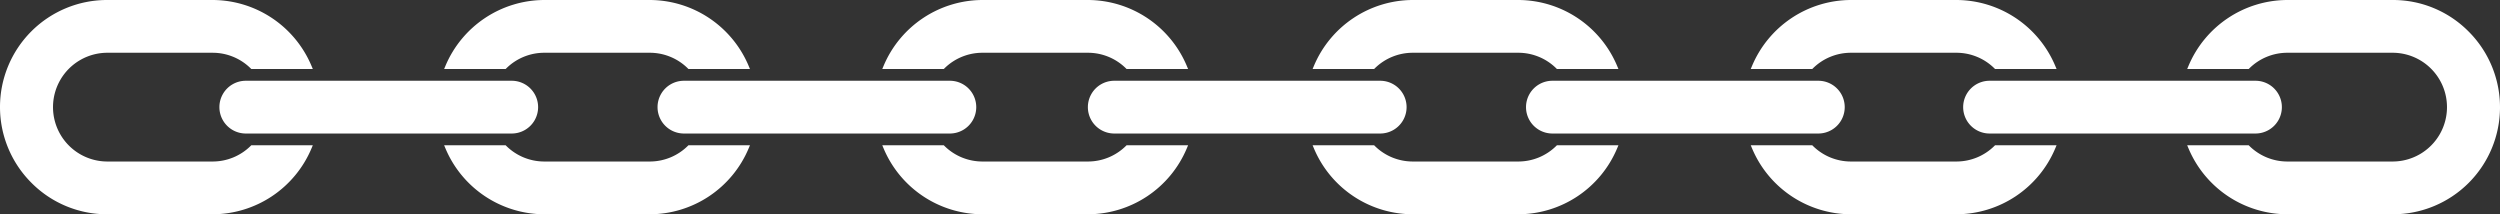 <svg xmlns="http://www.w3.org/2000/svg" viewBox="0 0 2217.071 190.025"><rect x="0" y="0" width="2217.071" height="190.025" fill="#333333" stroke="none"/><g id="Layer_2" data-name="Layer 2"><g id="_&#xCE;&#xD3;&#xC8;_1" data-name="&#x2014;&#xCE;&#xD3;&#xC8;_1"><path d="M837.549,60.633A47.903,47.903,0,0,1,871.242,46.791h93.581a47.9,47.9,0,0,1,33.691,13.842l.584.572H1053.647l-1.166-2.774A95.401,95.401,0,0,0,964.823,0h-93.581A95.401,95.401,0,0,0,783.584,58.431l-1.166,2.774h54.548Z" style="fill:#fff"></path><path d="M448.995,60.633A47.903,47.903,0,0,1,482.687,46.791h93.581a47.903,47.903,0,0,1,33.692,13.842l.583.572H665.092l-1.166-2.774A95.401,95.401,0,0,0,576.268,0H482.687A95.401,95.401,0,0,0,395.029,58.431l-1.166,2.774h54.548Z" style="fill:#fff"></path><path d="M606.525,71.617a23.396,23.396,0,0,0,0,46.792H842.373a23.396,23.396,0,1,0,0-46.792Z" style="fill:#fff"></path><path d="M222.285,129.392a47.9,47.9,0,0,1-33.69,13.841H95.013a48.221,48.221,0,0,1,0-96.441h93.582a47.903,47.903,0,0,1,33.692,13.842l.583.572H277.417l-1.165-2.774A95.401,95.401,0,0,0,188.594,0H95.013A94.923,94.923,0,0,0,27.892,162.133a94.349,94.349,0,0,0,67.121,27.892h93.582A95.401,95.401,0,0,0,276.251,131.594l1.165-2.774H222.868Z" style="fill:#fff"></path><path d="M998.513,129.392a47.9,47.9,0,0,1-33.69,13.841h-93.581a47.896,47.896,0,0,1-33.692-13.841l-.583-.572H782.418l1.166,2.774A95.395,95.395,0,0,0,871.242,190.025h93.581a95.397,95.397,0,0,0,87.656-58.431l1.165-2.774H999.097Z" style="fill:#fff"></path><path d="M217.971,71.617a23.396,23.396,0,0,0,0,46.792H453.819a23.396,23.396,0,1,0,0-46.792Z" style="fill:#fff"></path><path d="M609.958,129.392a47.898,47.898,0,0,1-33.69,13.841H482.687a47.896,47.896,0,0,1-33.691-13.841l-.584-.572H393.864l1.165,2.774A95.395,95.395,0,0,0,482.687,190.025h93.581a95.405,95.405,0,0,0,87.658-58.431l1.166-2.774H610.542Z" style="fill:#fff"></path><path d="M1607.735,60.633a47.903,47.903,0,0,1,33.692-13.842h93.581a47.9,47.9,0,0,1,33.691,13.842l.584.572h54.549l-1.166-2.774A95.401,95.401,0,0,0,1735.008,0h-93.581a95.401,95.401,0,0,0-87.658,58.431l-1.166,2.774h54.548Z" style="fill:#fff"></path><path d="M1219.181,60.633a47.903,47.903,0,0,1,33.692-13.842h93.581a47.903,47.903,0,0,1,33.692,13.842l.583.572h54.548l-1.166-2.774A95.401,95.401,0,0,0,1346.453,0h-93.581a95.401,95.401,0,0,0-87.658,58.431l-1.166,2.774h54.548Z" style="fill:#fff"></path><path d="M1376.711,71.617a23.396,23.396,0,0,0,0,46.792h235.848a23.396,23.396,0,1,0,0-46.792Z" style="fill:#fff"></path><path d="M1740.99,95.013a23.423,23.423,0,0,0,23.396,23.396h235.847a23.396,23.396,0,1,0,0-46.792H1764.386A23.422,23.422,0,0,0,1740.99,95.013Z" style="fill:#fff"></path><path d="M1768.699,129.392a47.9,47.9,0,0,1-33.69,13.841h-93.581a47.896,47.896,0,0,1-33.692-13.841l-.584-.572h-54.548l1.166,2.774a95.395,95.395,0,0,0,87.658,58.431h93.581a95.397,95.397,0,0,0,87.656-58.431l1.165-2.774h-54.547Z" style="fill:#fff"></path><path d="M2189.178,27.892A94.347,94.347,0,0,0,2122.058,0h-93.581a95.405,95.405,0,0,0-87.657,58.431l-1.165,2.774h54.547l.584-.572a47.9,47.9,0,0,1,33.691-13.842h93.581a48.221,48.221,0,0,1,0,96.441h-93.581a47.9,47.9,0,0,1-33.69-13.841l-.584-.572h-54.547l1.165,2.774a95.405,95.405,0,0,0,87.656,58.431h93.581a94.923,94.923,0,0,0,67.12-162.133Z" style="fill:#fff"></path><path d="M988.156,71.617a23.396,23.396,0,0,0,0,46.792h235.848a23.396,23.396,0,1,0,0-46.792Z" style="fill:#fff"></path><path d="M1380.144,129.392a47.898,47.898,0,0,1-33.69,13.841h-93.581A47.896,47.896,0,0,1,1219.181,129.392l-.584-.572h-54.548l1.165,2.774a95.395,95.395,0,0,0,87.658,58.431h93.581a95.405,95.405,0,0,0,87.658-58.431l1.166-2.774h-54.55Z" style="fill:#fff"></path></g></g></svg>